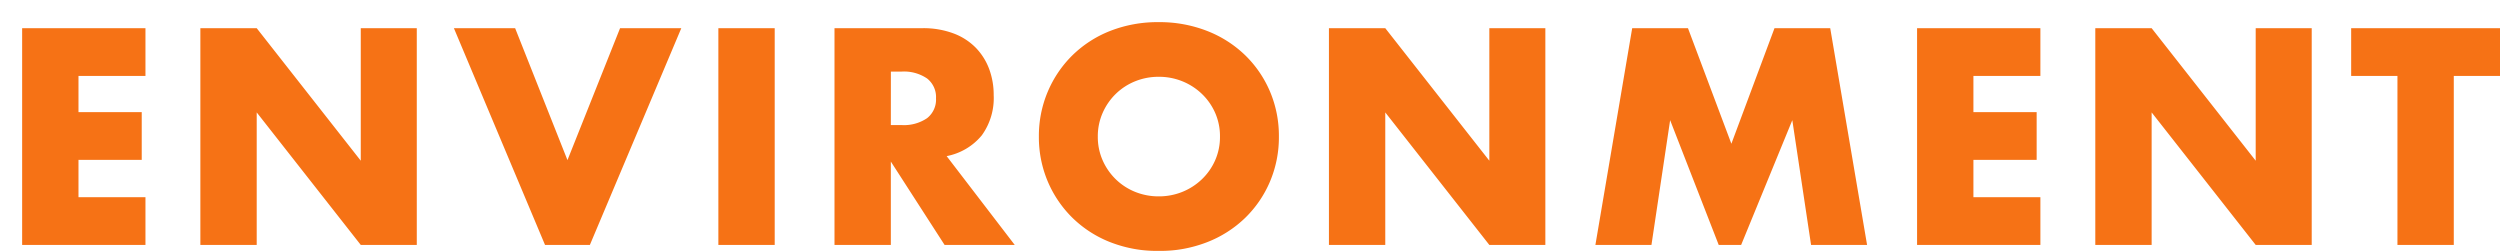 <svg xmlns="http://www.w3.org/2000/svg" xmlns:xlink="http://www.w3.org/1999/xlink" width="339.18" height="34.044" viewBox="0 0 339.18 34.044">
  <defs>
    <filter id="futura-environment" x="0" y="0" width="339.18" height="34.044" filterUnits="userSpaceOnUse">
      <feOffset dx="3" dy="3" input="SourceAlpha"/>
      <feGaussianBlur result="blur"/>
      <feFlood flood-color="#fff"/>
      <feComposite operator="in" in2="blur"/>
      <feComposite in="SourceGraphic"/>
    </filter>
  </defs>
  <g transform="matrix(1, 0, 0, 1, 0, 0)" filter="url(#futura-environment)">
    <path id="futura-environment-2" data-name="futura-environment" d="M-149.975-22.932h-9.087v4.914h8.58v6.474h-8.58v5.07h9.087V0h-16.731V-29.406h16.731ZM-142.526,0V-29.406h7.644l14.118,17.979V-29.406h7.6V0h-7.6l-14.118-17.979V0Zm42.705-29.406,7.1,17.9,7.137-17.9h8.307L-89.681,0h-6.084l-12.363-29.406Zm35.217,0V0h-7.644V-29.406Zm15.756,13.143H-47.4a5.573,5.573,0,0,0,3.471-.936,3.2,3.2,0,0,0,1.209-2.691,3.2,3.2,0,0,0-1.209-2.691,5.573,5.573,0,0,0-3.471-.936h-1.443ZM-32.039,0h-9.516l-7.293-11.31V0h-7.644V-29.406H-44.6a11.675,11.675,0,0,1,4.29.722,8.3,8.3,0,0,1,3.022,1.969,8.3,8.3,0,0,1,1.794,2.886,10.058,10.058,0,0,1,.6,3.51A8.626,8.626,0,0,1-36.5-14.878a8.151,8.151,0,0,1-4.777,2.828Zm11.271-14.7a7.836,7.836,0,0,0,.663,3.237,8.185,8.185,0,0,0,1.794,2.574,8.109,8.109,0,0,0,2.632,1.7,8.43,8.43,0,0,0,3.179.6,8.43,8.43,0,0,0,3.179-.6,8.337,8.337,0,0,0,2.652-1.7,8.033,8.033,0,0,0,1.813-2.574A7.836,7.836,0,0,0-4.193-14.7a7.836,7.836,0,0,0-.663-3.237,8.033,8.033,0,0,0-1.813-2.574,8.337,8.337,0,0,0-2.652-1.7,8.43,8.43,0,0,0-3.179-.6,8.43,8.43,0,0,0-3.179.6,8.109,8.109,0,0,0-2.632,1.7A8.185,8.185,0,0,0-20.1-17.94,7.836,7.836,0,0,0-20.768-14.7Zm-7.995,0a15.36,15.36,0,0,1,1.209-6.1A15.231,15.231,0,0,1-24.2-25.74a15.325,15.325,0,0,1,5.128-3.3A17.593,17.593,0,0,1-12.5-30.225a17.635,17.635,0,0,1,6.552,1.189A15.5,15.5,0,0,1-.78-25.74a15.082,15.082,0,0,1,3.374,4.934A15.36,15.36,0,0,1,3.8-14.7,15.36,15.36,0,0,1,2.593-8.6,15.082,15.082,0,0,1-.78-3.666,15.5,15.5,0,0,1-5.948-.37,17.635,17.635,0,0,1-12.5.819,17.593,17.593,0,0,1-19.071-.37a15.325,15.325,0,0,1-5.128-3.3A15.231,15.231,0,0,1-27.554-8.6,15.36,15.36,0,0,1-28.763-14.7ZM10.589,0V-29.406h7.644L32.351-11.427V-29.406h7.6V0h-7.6L18.233-17.979V0ZM46.741,0l4.992-29.406H59.3l5.889,15.678,5.85-15.678H78.6L83.6,0h-7.6L73.456-16.926,66.514,0H63.472L56.881-16.926,54.346,0Zm60.372-22.932H98.027v4.914h8.58v6.474h-8.58v5.07h9.087V0H90.383V-29.406h16.731ZM114.563,0V-29.406h7.644l14.118,17.979V-29.406h7.6V0h-7.6L122.207-17.979V0ZM163.2-22.932V0h-7.644V-22.932h-6.279v-6.474h20.2v6.474Z" transform="translate(166.71 30.23)" fill="#f67215"/>
  </g>
</svg>
